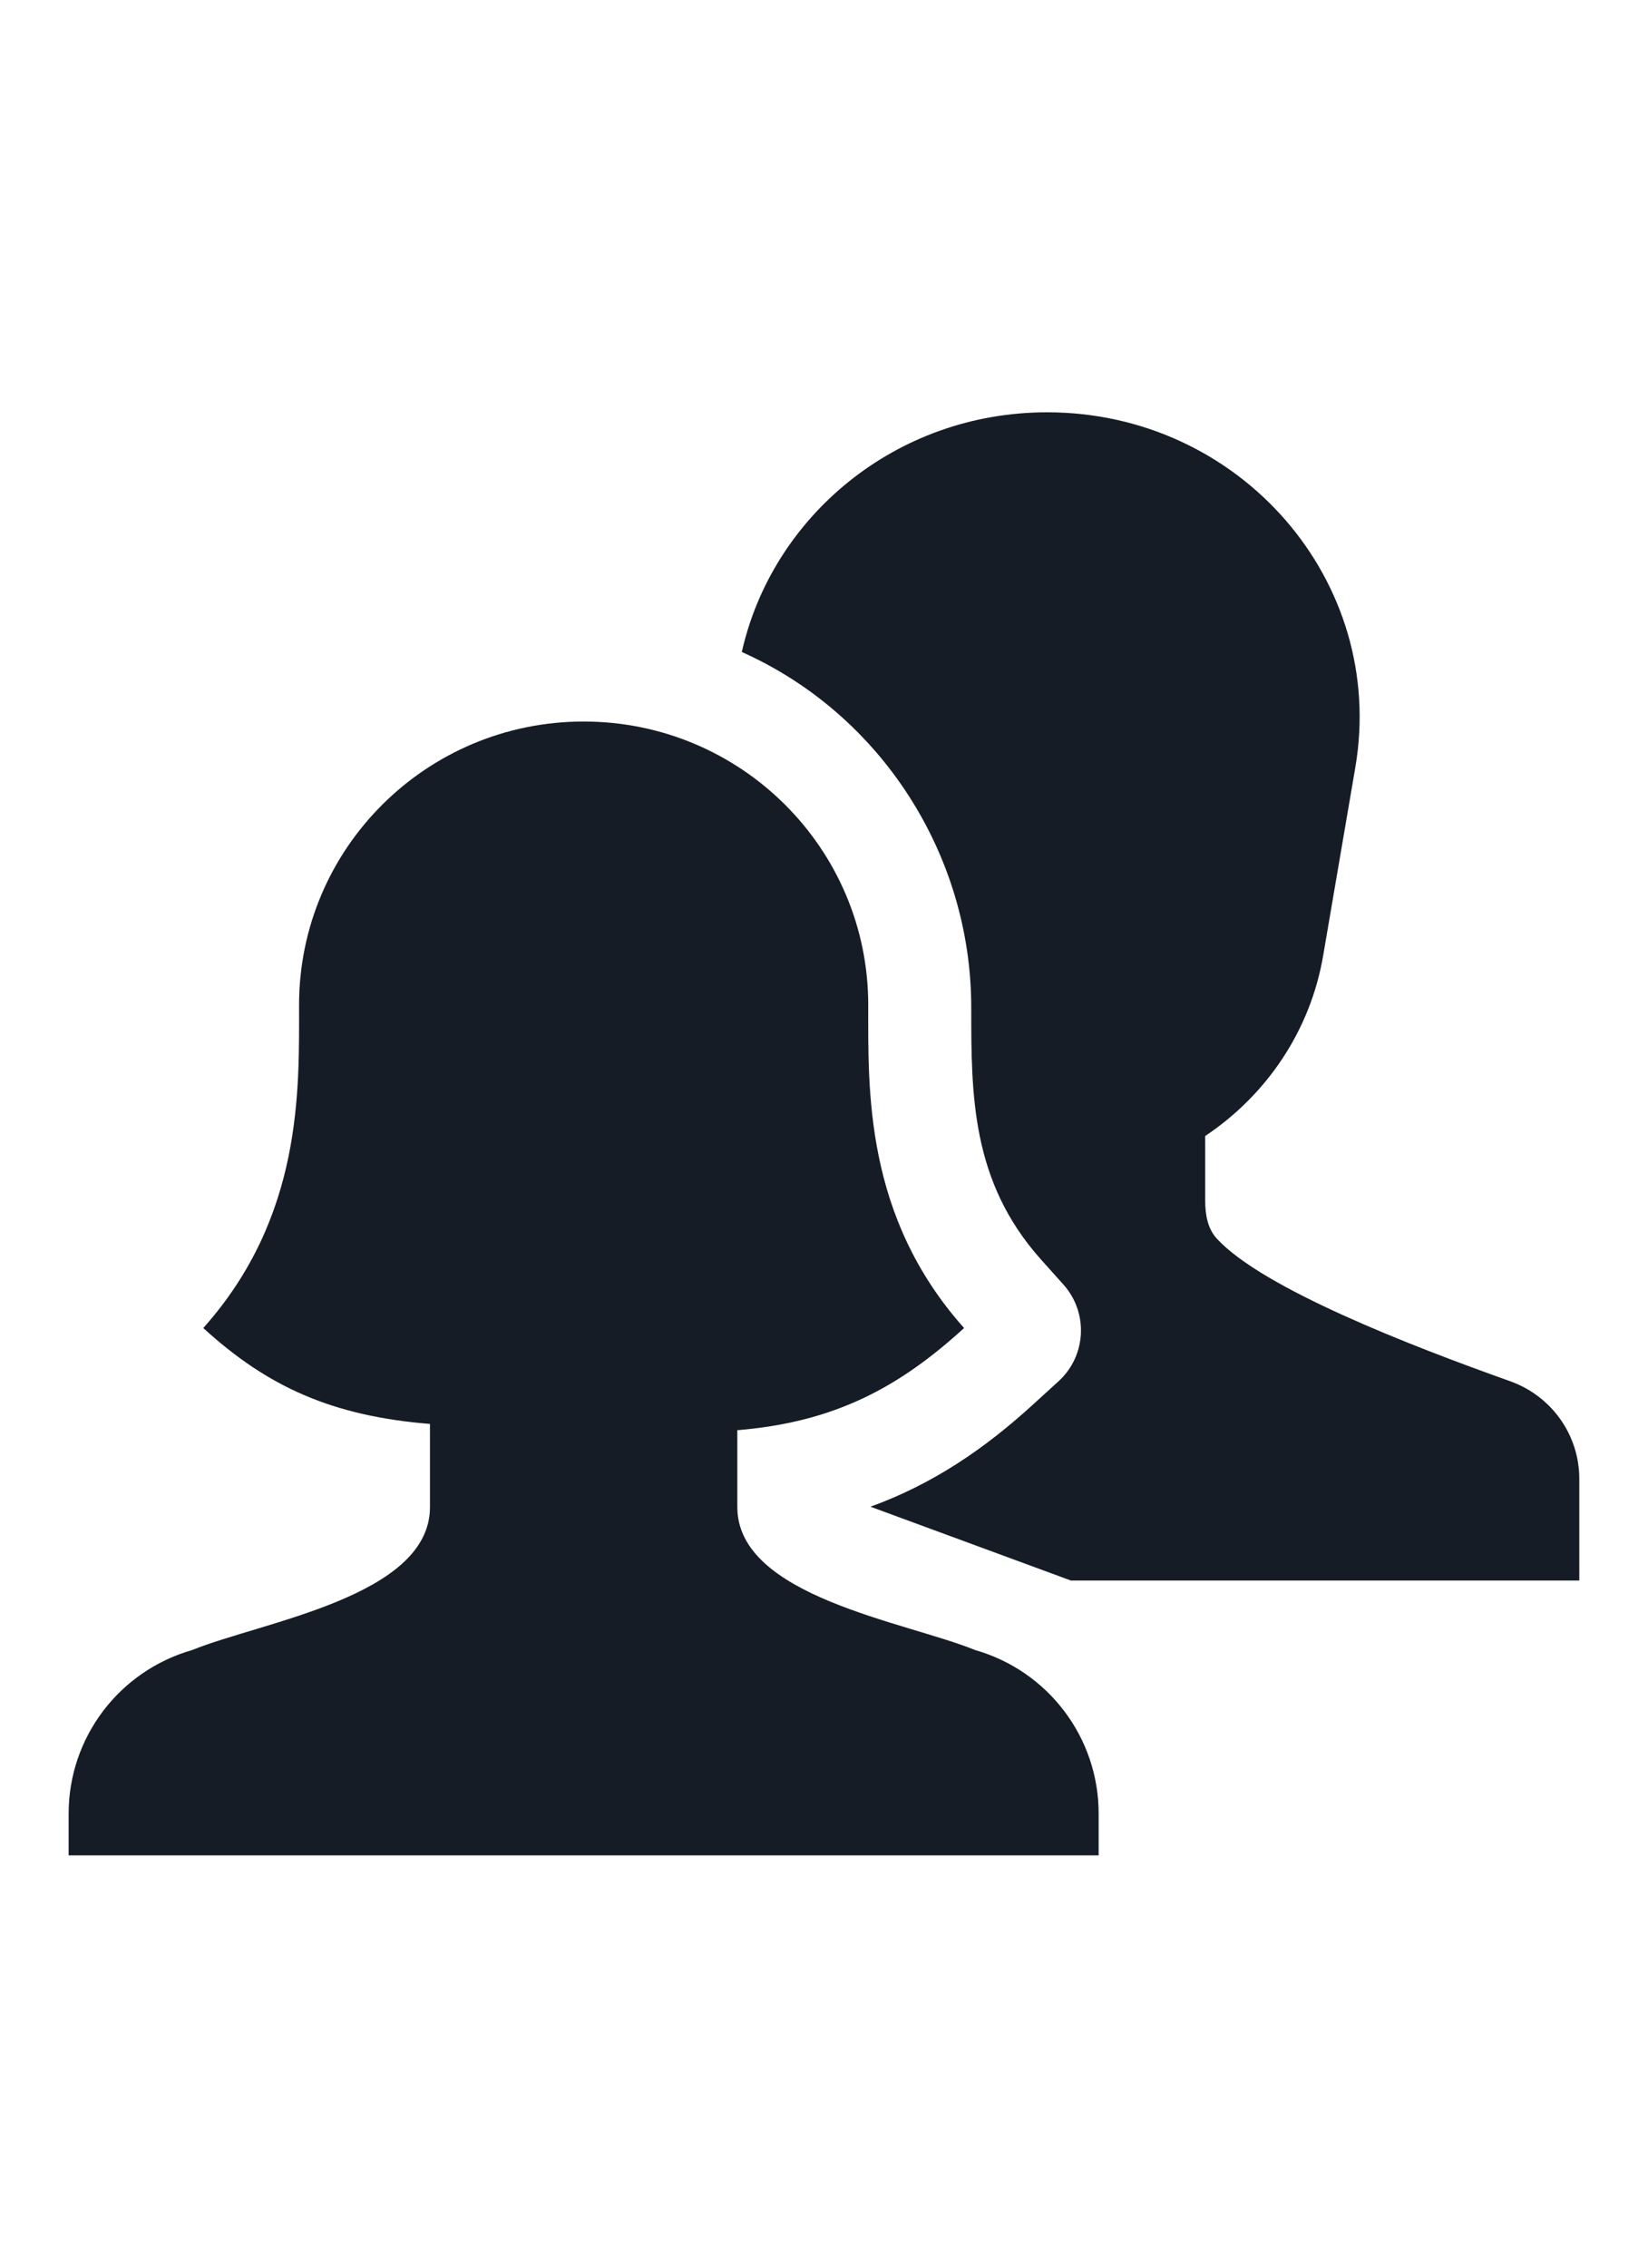 <svg width="32" height="44" viewBox="0 0 32 44" fill="none" xmlns="http://www.w3.org/2000/svg">
<path d="M8.349 27.629V29.242C8.349 30.982 5.082 31.466 3.735 32.015C2.313 32.42 1.333 33.715 1.333 35.187V36H21.333V35.187C21.333 33.715 20.353 32.42 18.931 32.015C17.584 31.466 14.317 30.982 14.317 29.242V27.75C16.216 27.596 17.469 26.91 18.72 25.768C16.785 23.602 16.859 21.15 16.859 19.5C16.859 16.462 14.385 14 11.333 14C8.281 14 5.807 16.462 5.807 19.5C5.807 21.15 5.881 23.602 3.947 25.768C5.197 26.91 6.45 27.475 8.349 27.629Z" fill="#161C26"/>
<path d="M20.793 30.667H30.666V28.693C30.666 27.84 30.125 27.085 29.32 26.799C27.393 26.113 24.521 25.002 23.629 24.035C23.448 23.839 23.402 23.566 23.402 23.299V22.042C24.588 21.25 25.443 20.007 25.693 18.539L26.317 14.89C26.933 11.283 24.082 8 20.333 8C17.386 8 14.993 10.03 14.404 12.651C17.111 13.858 18.86 16.592 18.859 19.549C18.859 21.25 18.859 22.922 20.211 24.436L20.651 24.927C21.137 25.472 21.095 26.307 20.555 26.8L20.068 27.244C19.121 28.11 18.116 28.795 16.902 29.235L20.793 30.667Z" fill="#161C26"/>
</svg>
